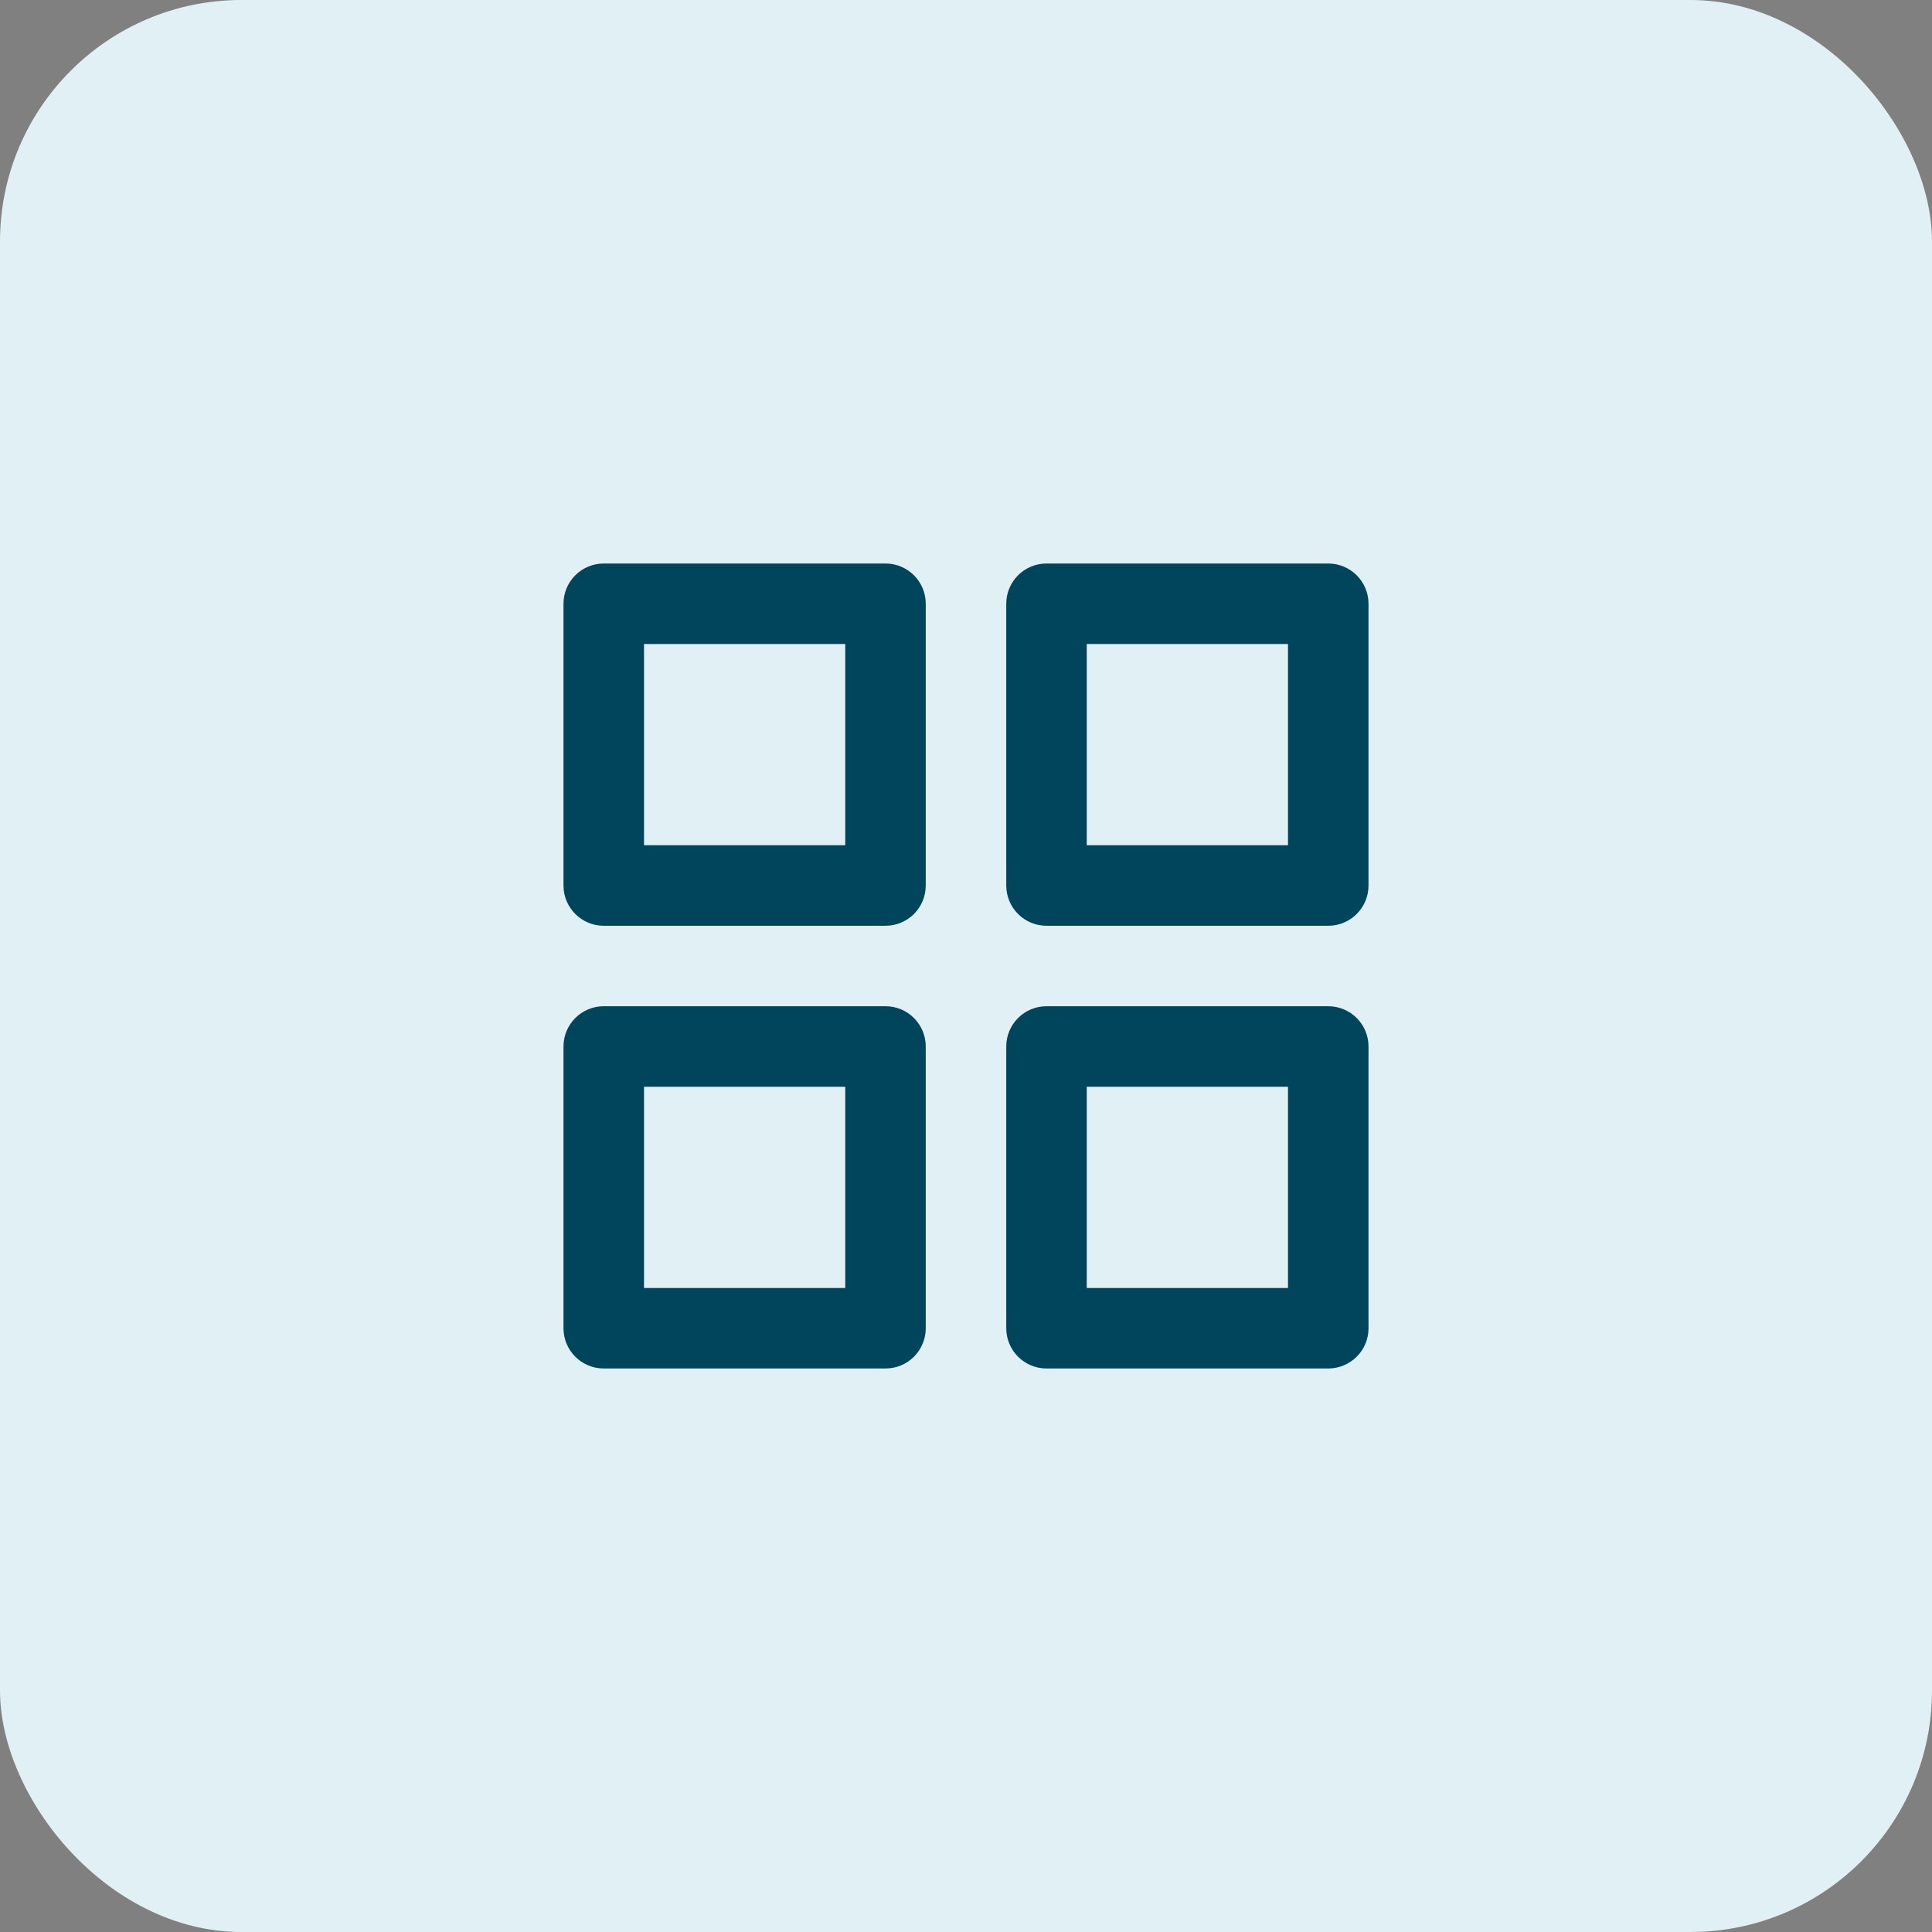 <svg width="80" height="80" viewBox="0 0 80 80" fill="none" xmlns="http://www.w3.org/2000/svg">
<rect x="0" y="0" width="80" height="80" fill="#808080" stroke="none"/>
<rect width="80" height="80" rx="10" fill="#E1F0F5"/>
<path fill-rule="evenodd" clip-rule="evenodd" d="M23.333 25C23.333 24.08 24.079 23.334 25 23.334H36.667C37.587 23.334 38.333 24.08 38.333 25V36.667C38.333 37.587 37.587 38.334 36.667 38.334H25C24.079 38.334 23.333 37.587 23.333 36.667V25ZM26.667 26.667V35H35V26.667H26.667Z" fill="#00455B"/>
<path fill-rule="evenodd" clip-rule="evenodd" d="M41.667 25C41.667 24.08 42.413 23.334 43.333 23.334H55C55.92 23.334 56.667 24.08 56.667 25V36.667C56.667 37.587 55.92 38.334 55 38.334H43.333C42.413 38.334 41.667 37.587 41.667 36.667V25ZM45 26.667V35H53.333V26.667H45Z" fill="#00455B"/>
<path fill-rule="evenodd" clip-rule="evenodd" d="M41.667 43.333C41.667 42.413 42.413 41.666 43.333 41.666H55C55.92 41.666 56.667 42.413 56.667 43.333V55C56.667 55.92 55.92 56.666 55 56.666H43.333C42.413 56.666 41.667 55.92 41.667 55V43.333ZM45 45V53.333H53.333V45H45Z" fill="#00455B"/>
<path fill-rule="evenodd" clip-rule="evenodd" d="M23.333 43.333C23.333 42.413 24.079 41.666 25 41.666H36.667C37.587 41.666 38.333 42.413 38.333 43.333V55C38.333 55.92 37.587 56.666 36.667 56.666H25C24.079 56.666 23.333 55.92 23.333 55V43.333ZM26.667 45V53.333H35V45H26.667Z" fill="#00455B"/>
</svg>
